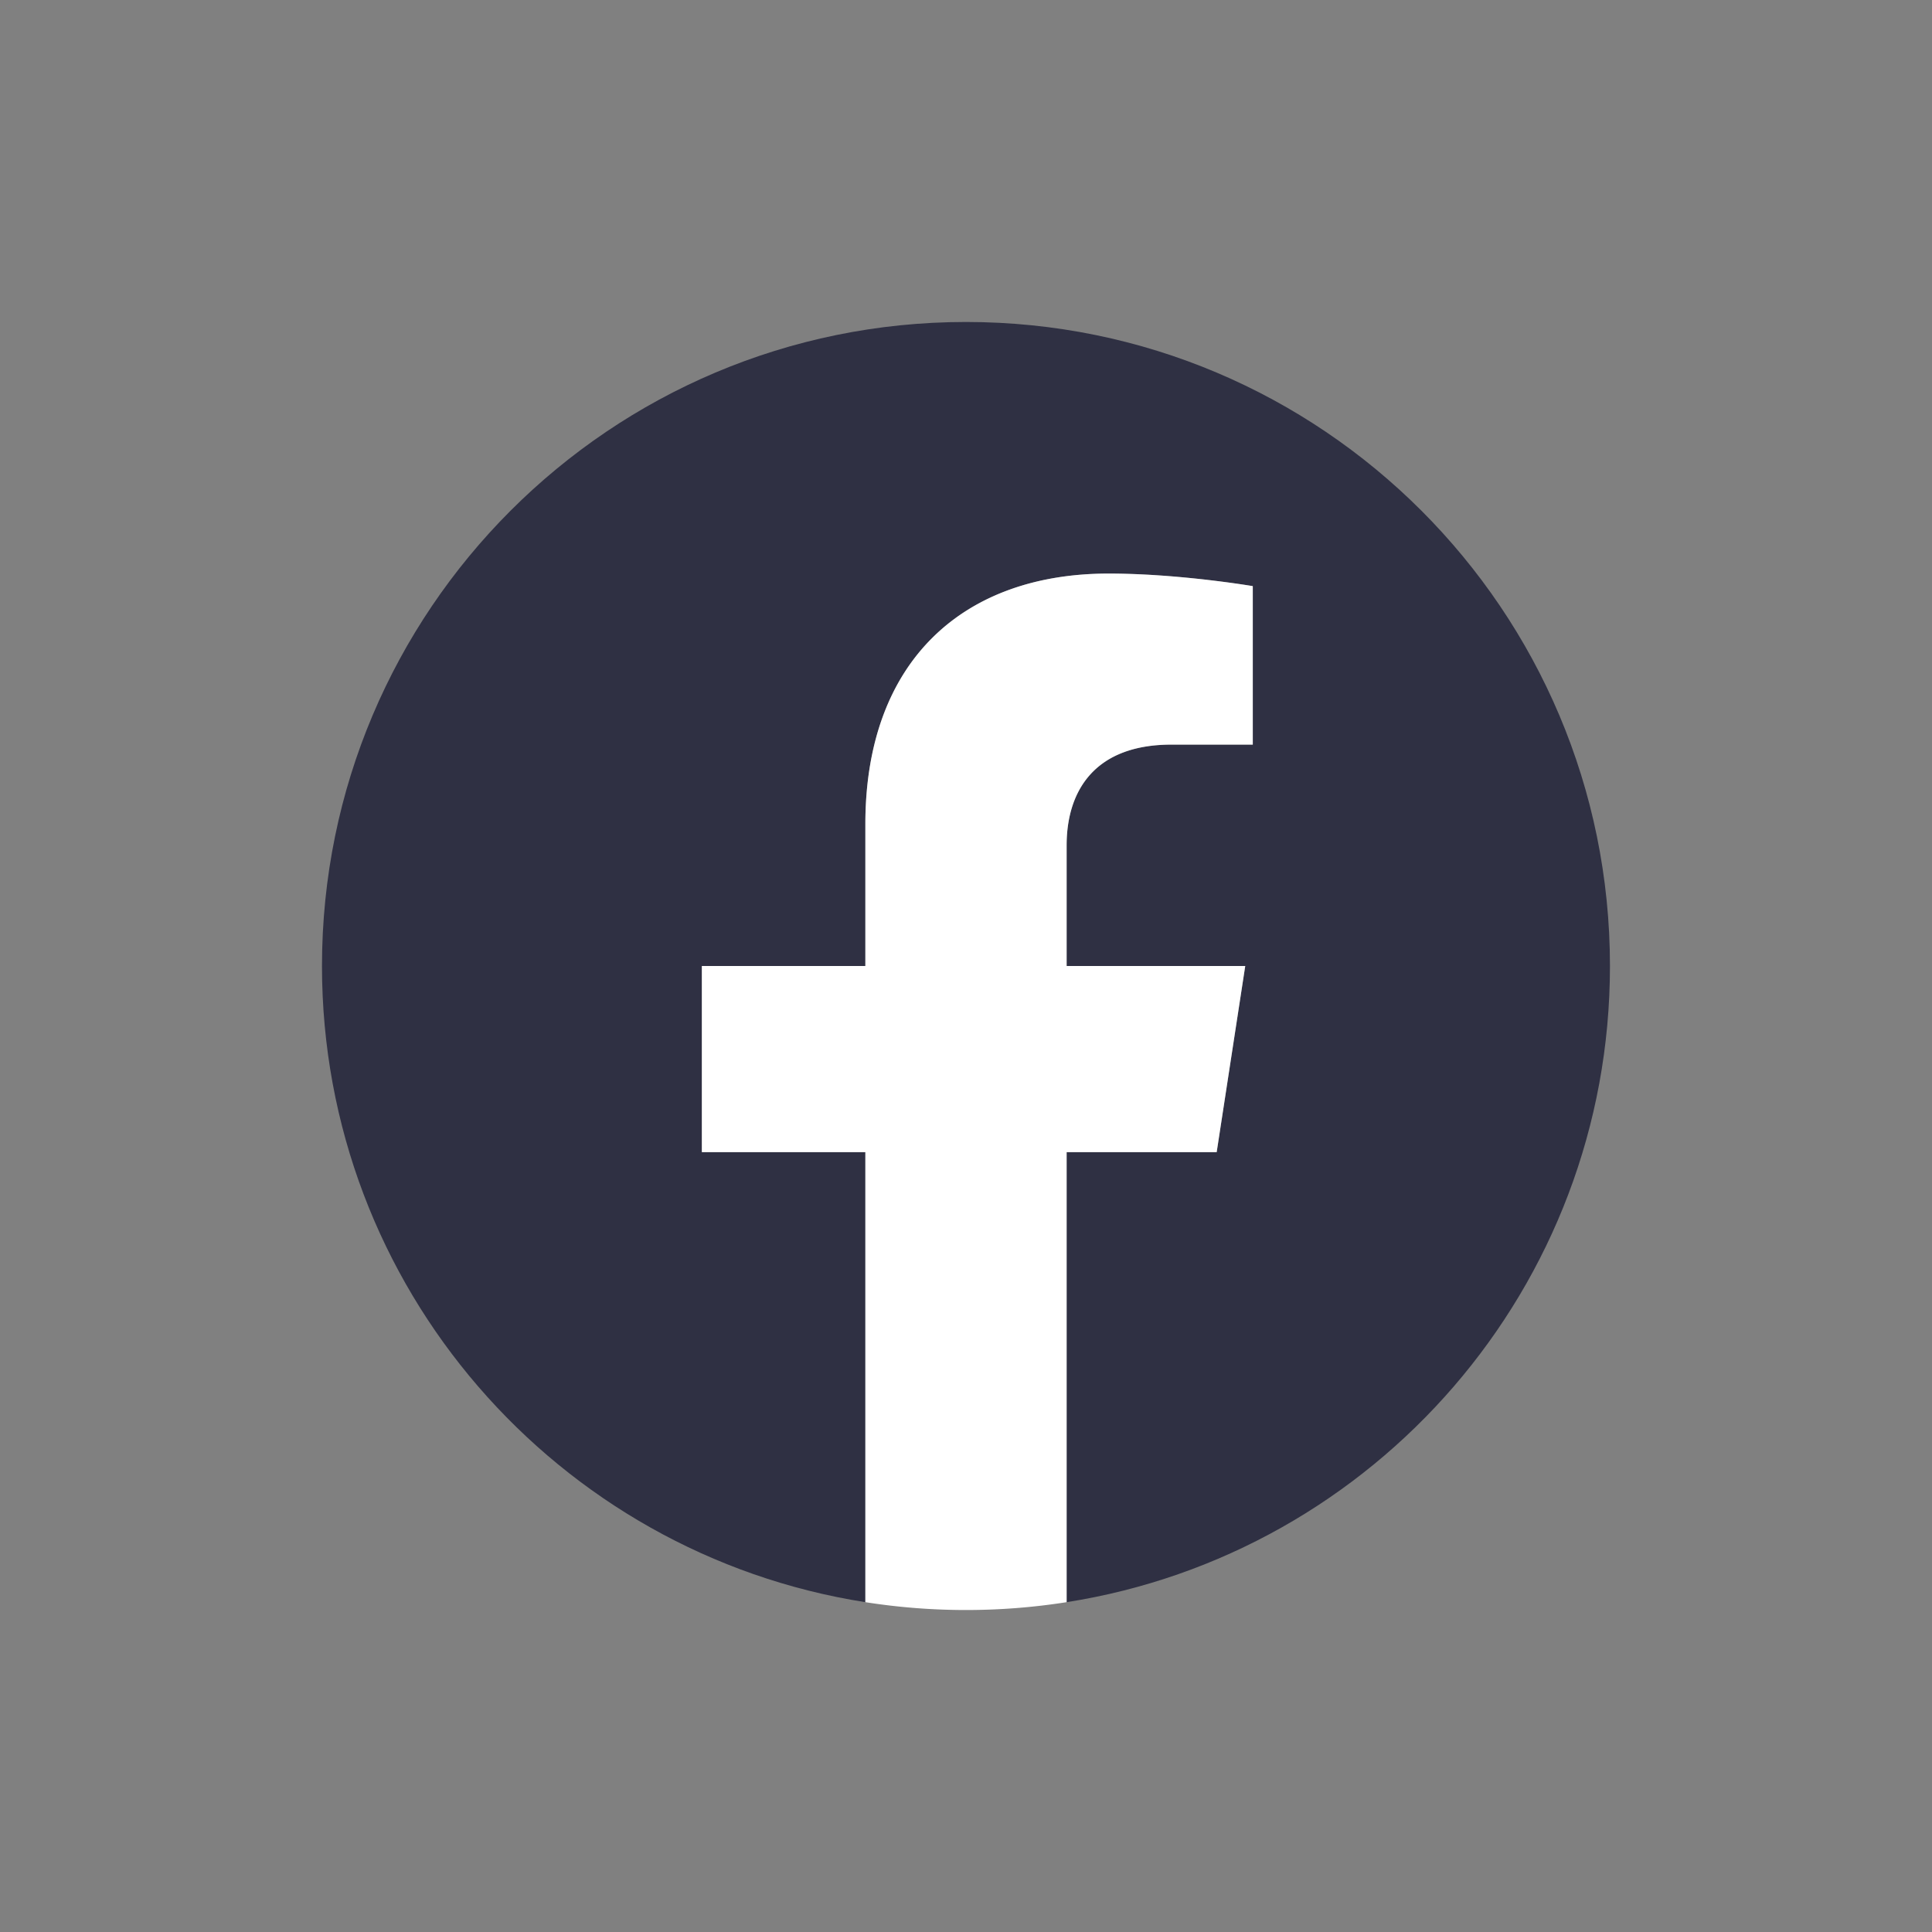 <svg width="32" height="32" viewBox="0 0 32 32" fill="none" xmlns="http://www.w3.org/2000/svg">
    <rect x="0" y="0" width="32" height="32" fill="#808080" stroke="none"/>
    <g clip-path="url(#ff447usd5a)">
        <path d="M26.666 16c0-5.891-4.775-10.667-10.666-10.667S5.333 10.11 5.333 16c0 5.324 3.9 9.737 9 10.537v-7.454h-2.708V16h2.708v-2.35c0-2.673 1.592-4.15 4.029-4.15 1.167 0 2.388.208 2.388.208v2.625h-1.345c-1.325 0-1.739.823-1.739 1.666V16h2.959l-.473 3.083h-2.486v7.454c5.1-.8 9-5.213 9-10.537z" fill="#2F3043"/>
        <path d="M20.152 19.083 20.625 16h-2.958v-2c0-.844.413-1.667 1.738-1.667h1.345V9.708S19.53 9.5 18.362 9.5c-2.436 0-4.029 1.477-4.029 4.15V16h-2.708v3.083h2.708v7.454a10.748 10.748 0 0 0 3.334 0v-7.454h2.485z" fill="#fff"/>
    </g>
    <defs>
        <clipPath id="ff447usd5a">
            <path fill="#fff" transform="translate(5.333 5.333)" d="M0 0h21.333v21.333H0z"/>
        </clipPath>
    </defs>
</svg>
